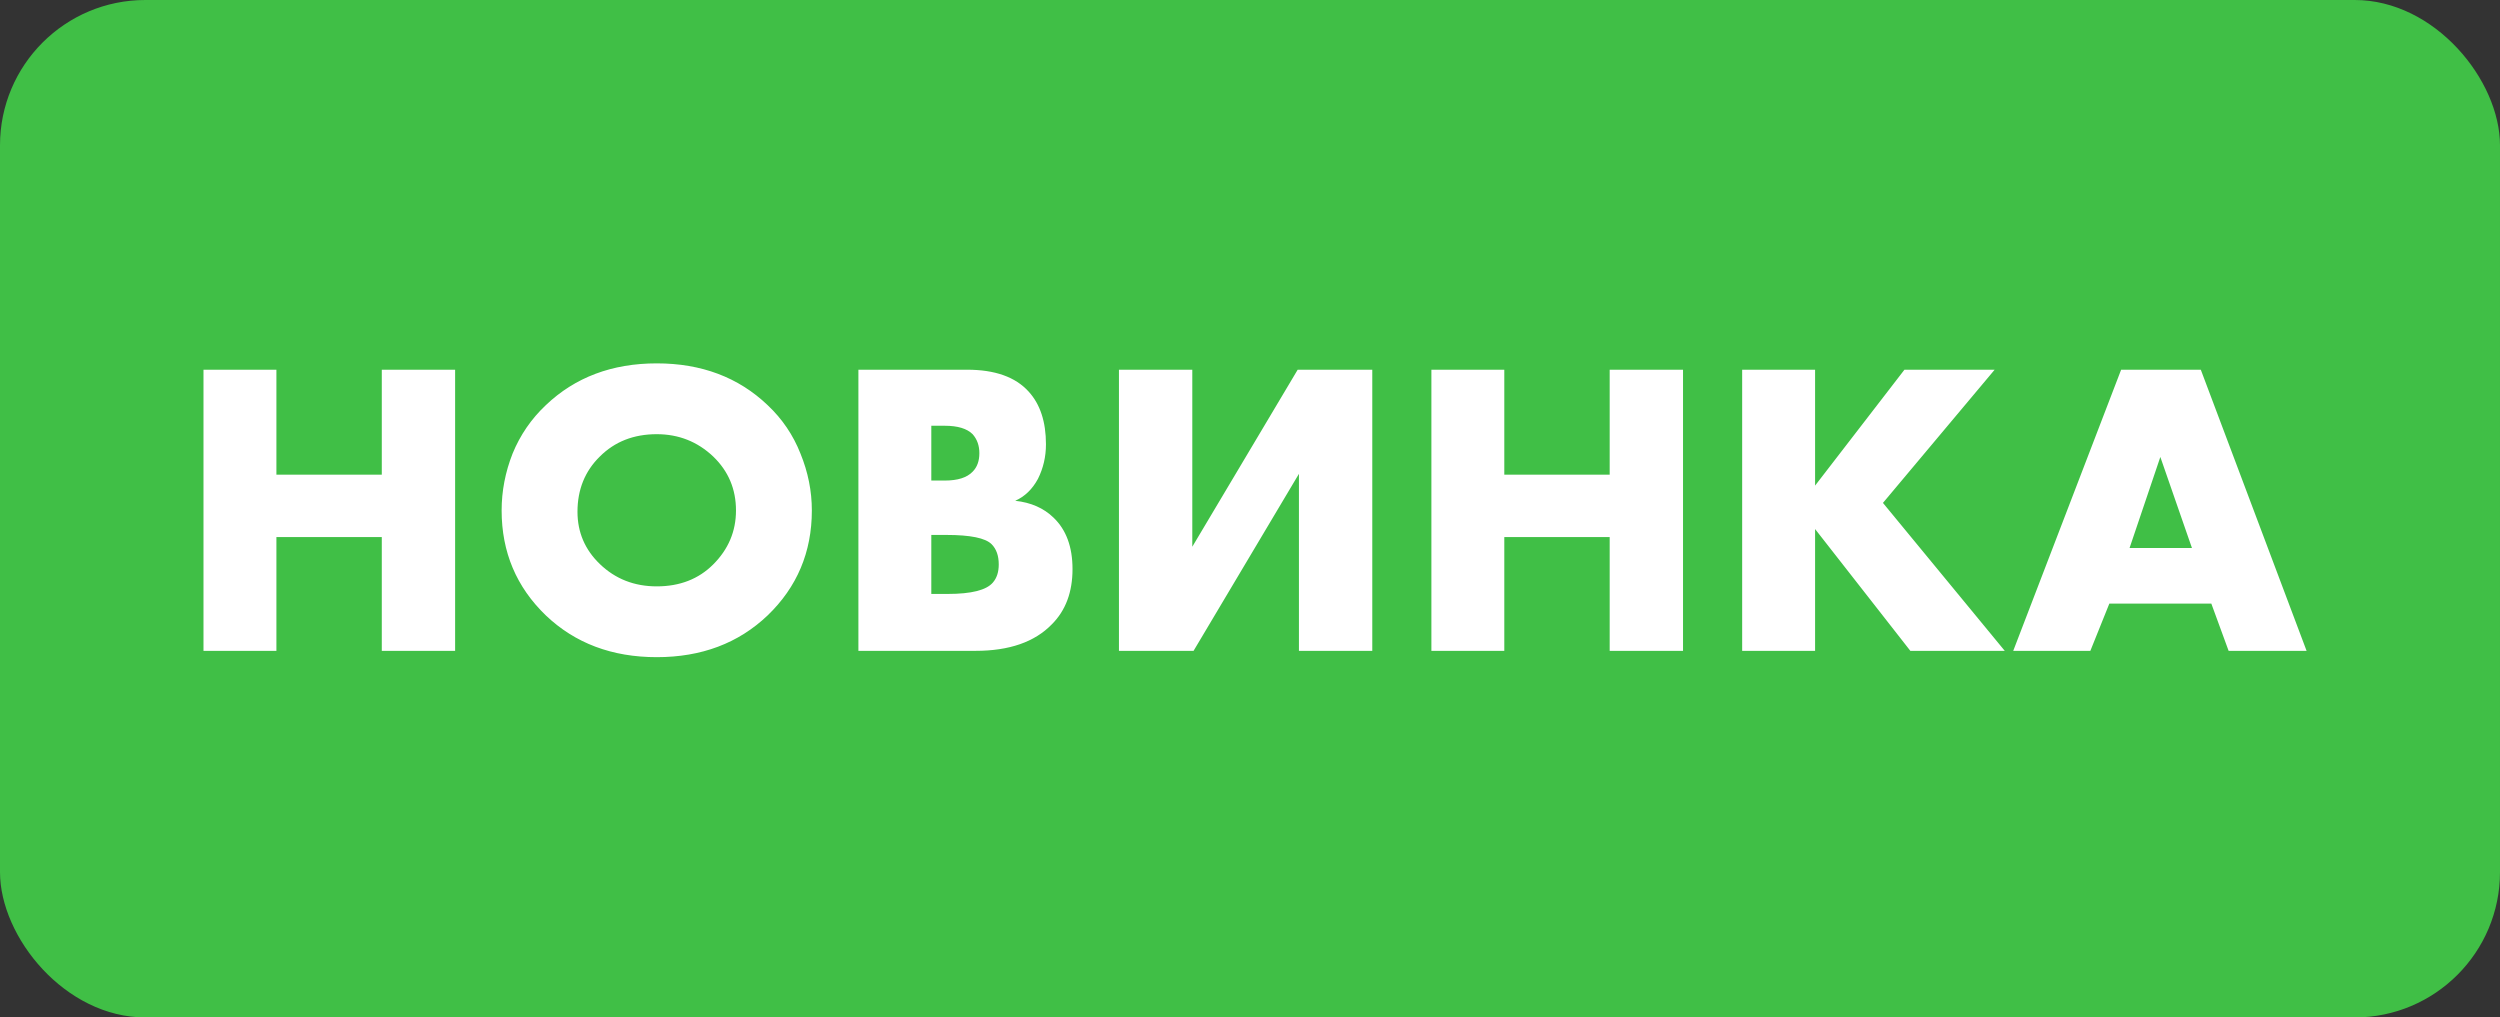 <svg width="172" height="70" viewBox="0 0 172 70" fill="none" xmlns="http://www.w3.org/2000/svg">
<rect x="0" y="0" width="172" height="70" fill="#333333" stroke="none"/>
<rect width="172" height="70" rx="10" fill="#40BF46"/>
<path d="M45.184 25C48.258 25 50.8 25.957 52.81 27.871C53.816 28.818 54.57 29.93 55.072 31.206C55.594 32.482 55.855 33.787 55.855 35.121C55.855 37.982 54.84 40.39 52.81 42.343C50.8 44.257 48.258 45.213 45.184 45.213C42.11 45.213 39.567 44.257 37.557 42.343C35.527 40.39 34.512 37.982 34.512 35.121C34.512 33.787 34.763 32.482 35.266 31.206C35.788 29.93 36.551 28.818 37.557 27.871C39.567 25.957 42.11 25 45.184 25ZM19.017 32.656H26.267V25.436H31.312V44.778H26.267V36.948H19.017V44.778H14V25.436H19.017V32.656ZM66.539 25.436C68.453 25.436 69.865 25.938 70.773 26.943C71.566 27.813 71.962 29.022 71.962 30.568C71.962 31.419 71.778 32.212 71.411 32.946C71.025 33.661 70.503 34.164 69.846 34.454C70.928 34.57 71.808 34.957 72.484 35.614C73.354 36.446 73.789 37.625 73.789 39.152C73.789 40.738 73.316 42.004 72.368 42.951C71.189 44.169 69.439 44.778 67.119 44.778H59.058V25.436H66.539ZM82.03 37.615L89.28 25.436H94.413V44.778H89.367V32.599L82.117 44.778H76.984V25.436H82.03V37.615ZM103.496 32.656H110.746V25.436H115.792V44.778H110.746V36.948H103.496V44.778H98.48V25.436H103.496V32.656ZM124.878 33.41L131.026 25.436H137.232L129.547 34.6L137.928 44.778H131.432L124.878 36.398V44.778H119.861V25.436H124.878V33.41ZM158.693 44.778H153.329L152.14 41.53H145.122L143.816 44.778H138.51L145.934 25.436H151.415L158.693 44.778ZM64.074 40.863H65.205C66.829 40.863 67.864 40.602 68.309 40.08C68.579 39.771 68.714 39.355 68.714 38.833C68.714 38.234 68.55 37.77 68.222 37.441C67.796 37.016 66.761 36.804 65.118 36.804H64.074V40.863ZM45.184 29.872C43.598 29.872 42.293 30.385 41.269 31.409C40.244 32.414 39.731 33.681 39.731 35.208C39.731 36.619 40.244 37.819 41.269 38.805C42.332 39.829 43.637 40.342 45.184 40.342C46.769 40.342 48.064 39.838 49.069 38.833C50.113 37.789 50.636 36.552 50.636 35.121C50.636 33.652 50.113 32.414 49.069 31.409C47.987 30.385 46.691 29.872 45.184 29.872ZM146.514 37.702H150.806L148.631 31.439L146.514 37.702ZM64.074 33.062H65.002C65.891 33.062 66.529 32.859 66.916 32.453C67.225 32.144 67.38 31.719 67.38 31.178C67.38 30.656 67.225 30.22 66.916 29.872C66.529 29.486 65.891 29.292 65.002 29.292H64.074V33.062Z" fill="white"/>
</svg>
